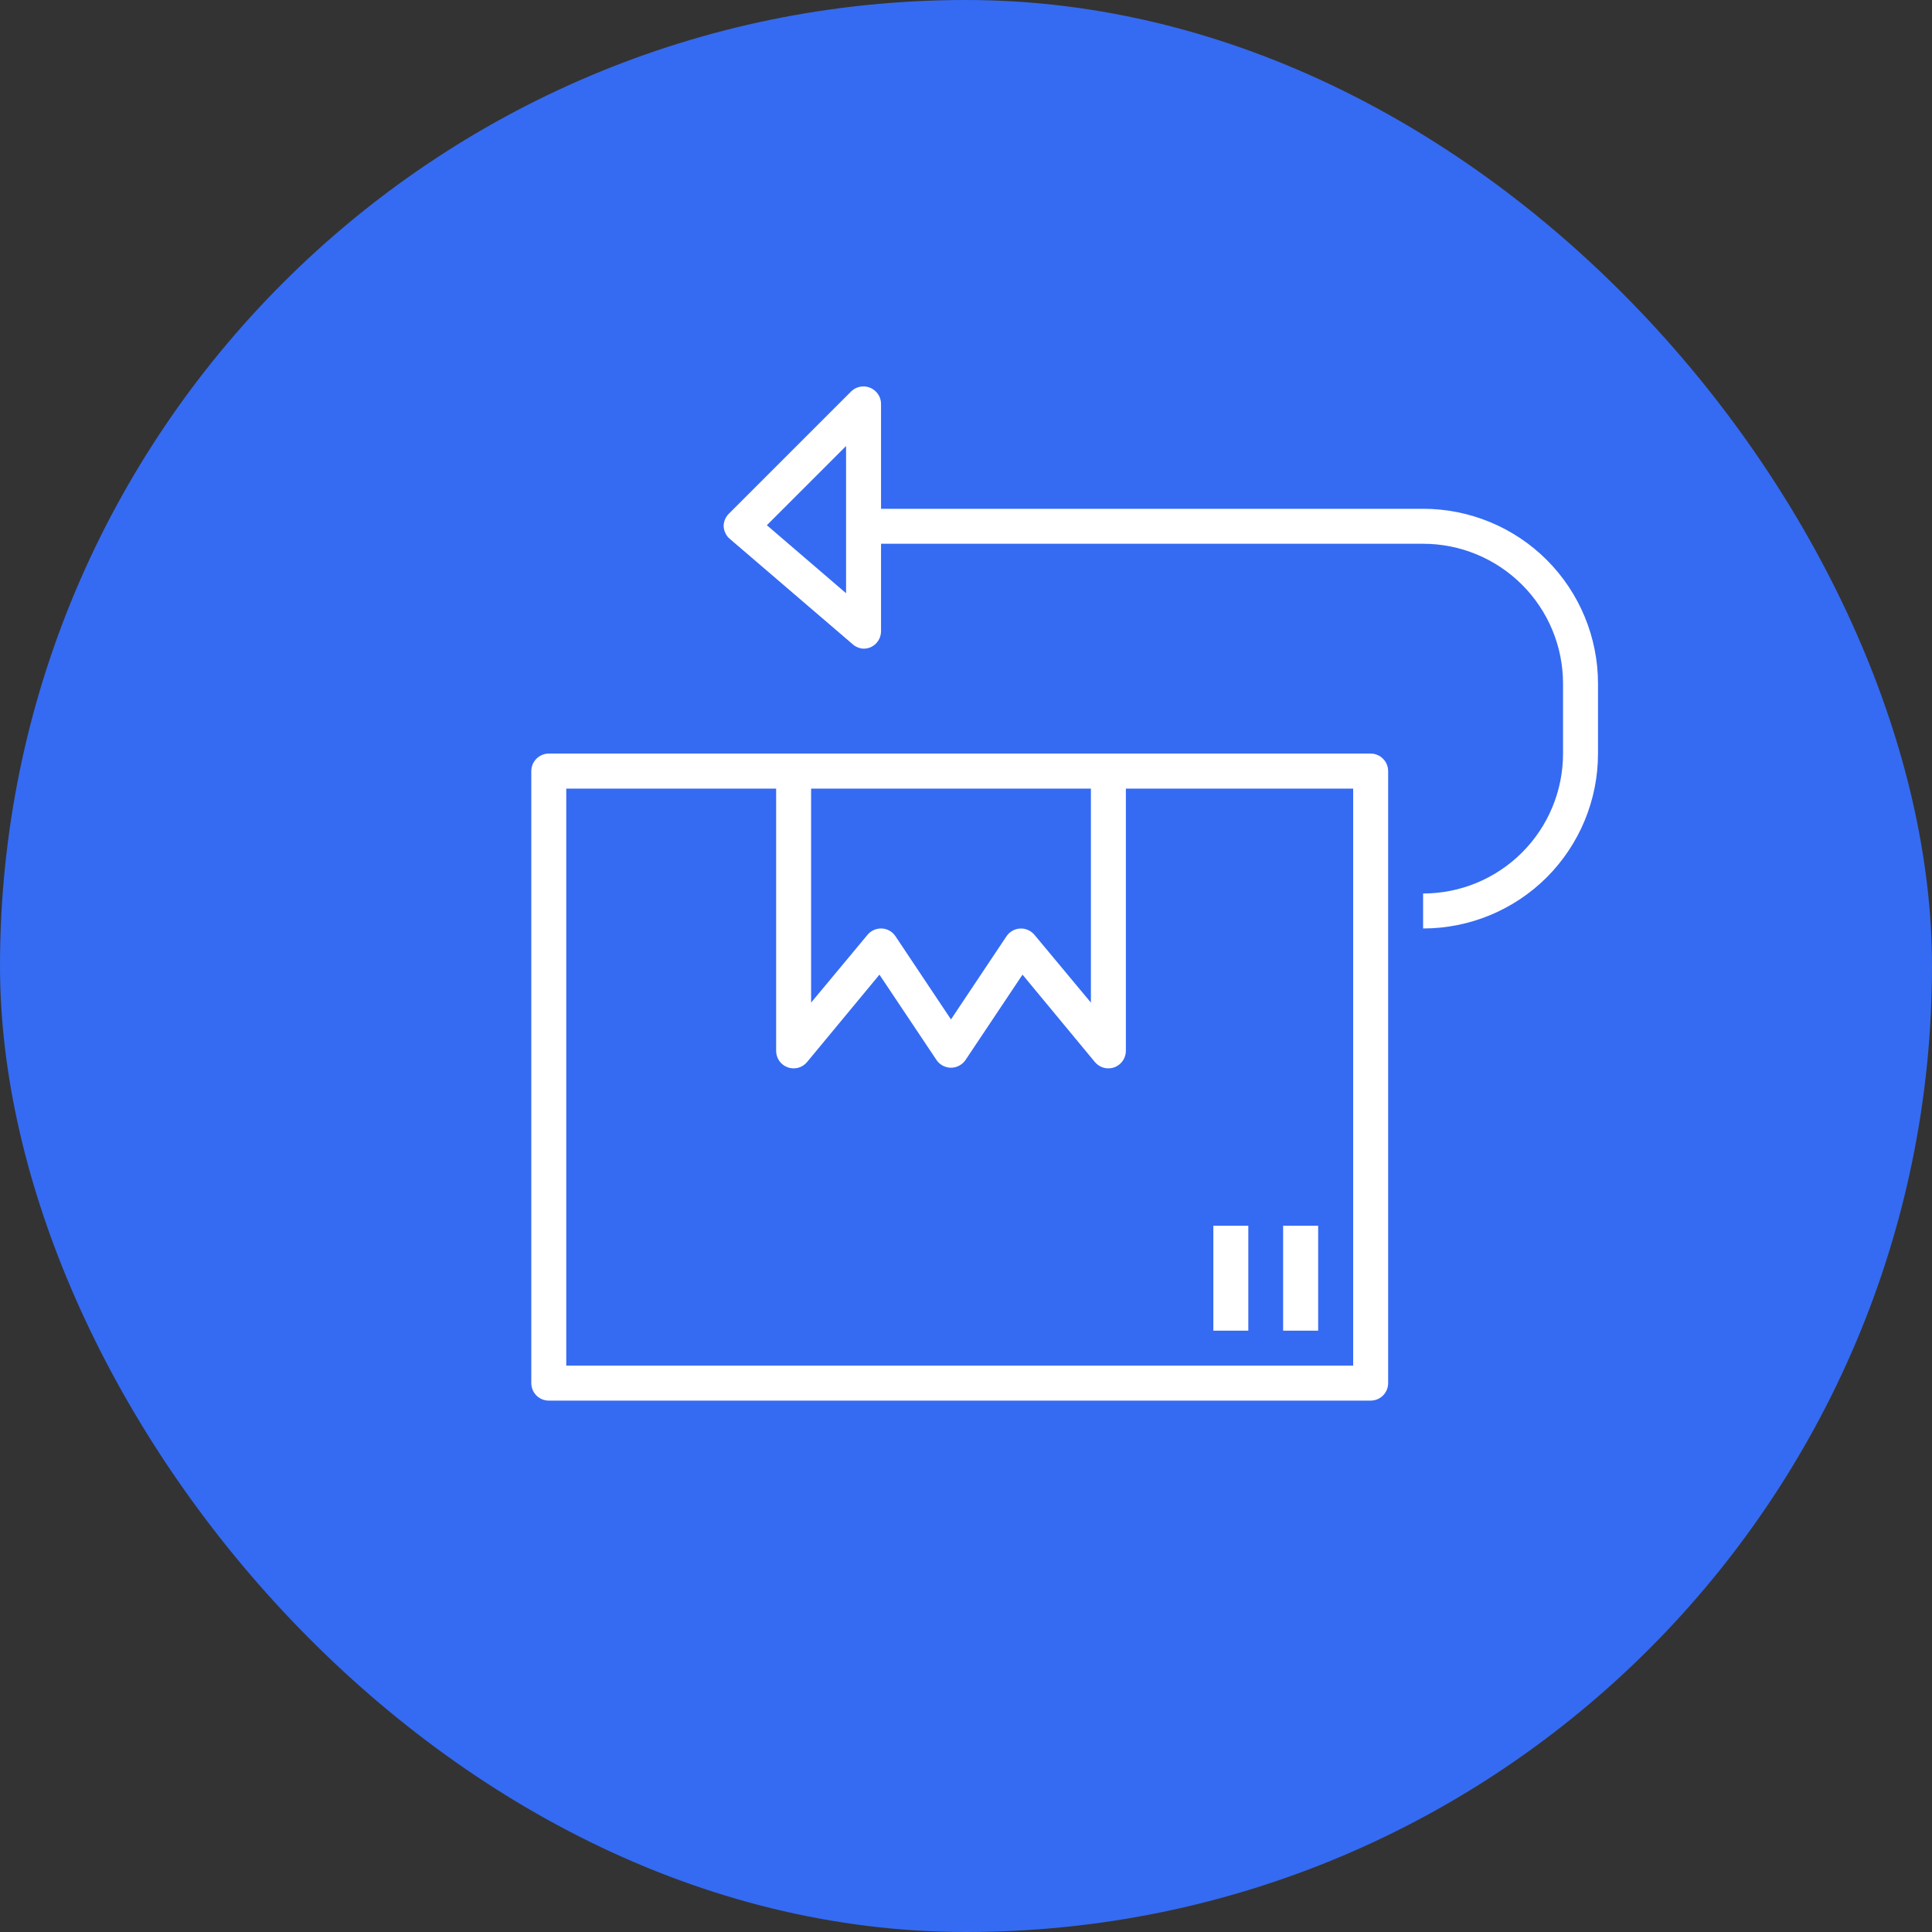 <svg width="40" height="40" viewBox="0 0 40 40" fill="none" xmlns="http://www.w3.org/2000/svg">
<rect x="0" y="0" width="40" height="40" fill="#333333" stroke="none"/>
<rect width="40" height="40" rx="20" fill="#356BF2"/>
<path d="M28.74 28.636V15.965C28.74 15.869 28.702 15.777 28.634 15.709C28.567 15.641 28.474 15.602 28.378 15.602H11.362C11.266 15.602 11.174 15.641 11.106 15.709C11.038 15.777 11 15.869 11 15.965V28.636C11 28.732 11.038 28.824 11.106 28.892C11.174 28.96 11.266 28.998 11.362 28.998H28.378C28.474 28.998 28.567 28.96 28.634 28.892C28.702 28.824 28.74 28.732 28.74 28.636ZM22.586 16.327V20.758L21.416 19.353C21.38 19.31 21.334 19.276 21.282 19.254C21.231 19.231 21.175 19.221 21.118 19.224C21.062 19.228 21.007 19.244 20.959 19.272C20.91 19.3 20.868 19.339 20.837 19.386L19.689 21.106L18.541 19.386C18.51 19.339 18.469 19.299 18.42 19.271C18.371 19.243 18.316 19.226 18.259 19.223H18.241C18.188 19.223 18.135 19.235 18.087 19.257C18.039 19.28 17.996 19.312 17.962 19.353L16.793 20.758V16.327H22.586ZM28.016 28.274H11.724V16.327H16.069V21.757C16.069 21.832 16.092 21.904 16.134 21.965C16.177 22.026 16.238 22.072 16.308 22.098C16.378 22.123 16.454 22.126 16.526 22.107C16.598 22.087 16.662 22.046 16.709 21.989L18.208 20.179L19.389 21.946C19.422 21.995 19.466 22.035 19.519 22.063C19.571 22.091 19.63 22.106 19.689 22.106C19.749 22.106 19.807 22.091 19.859 22.063C19.912 22.035 19.957 21.995 19.99 21.946L21.17 20.179L22.669 21.989C22.716 22.046 22.781 22.087 22.853 22.107C22.925 22.126 23.001 22.123 23.071 22.098C23.141 22.072 23.201 22.026 23.244 21.965C23.287 21.904 23.31 21.832 23.31 21.757V16.327H28.016V28.274Z" fill="white"/>
<path d="M25.845 25.378H25.121V27.55H25.845V25.378Z" fill="white"/>
<path d="M27.291 25.378H26.566V27.55H27.291V25.378Z" fill="white"/>
<path d="M29.464 10.534H18.241V8.361C18.241 8.29 18.219 8.22 18.179 8.161C18.139 8.102 18.082 8.055 18.016 8.028C17.951 8.001 17.878 7.993 17.808 8.007C17.737 8.02 17.673 8.054 17.622 8.104L15.087 10.639C15.054 10.672 15.027 10.713 15.009 10.757C14.991 10.801 14.982 10.848 14.982 10.896C14.985 10.946 14.997 10.995 15.019 11.039C15.04 11.084 15.071 11.124 15.109 11.156L17.643 13.329C17.707 13.39 17.791 13.426 17.879 13.43C17.931 13.43 17.983 13.419 18.031 13.398C18.094 13.368 18.147 13.322 18.184 13.264C18.221 13.205 18.241 13.137 18.241 13.068V11.258H29.464C30.233 11.258 30.969 11.563 31.512 12.106C32.056 12.649 32.361 13.386 32.361 14.154V15.602C32.361 16.371 32.056 17.107 31.512 17.651C30.969 18.194 30.233 18.499 29.464 18.499V19.223C30.425 19.223 31.346 18.841 32.025 18.163C32.703 17.483 33.085 16.563 33.085 15.602V14.154C33.085 13.194 32.703 12.273 32.025 11.594C31.346 10.915 30.425 10.534 29.464 10.534ZM17.517 12.282L15.877 10.874L17.517 9.234V12.282Z" fill="white"/>
</svg>

